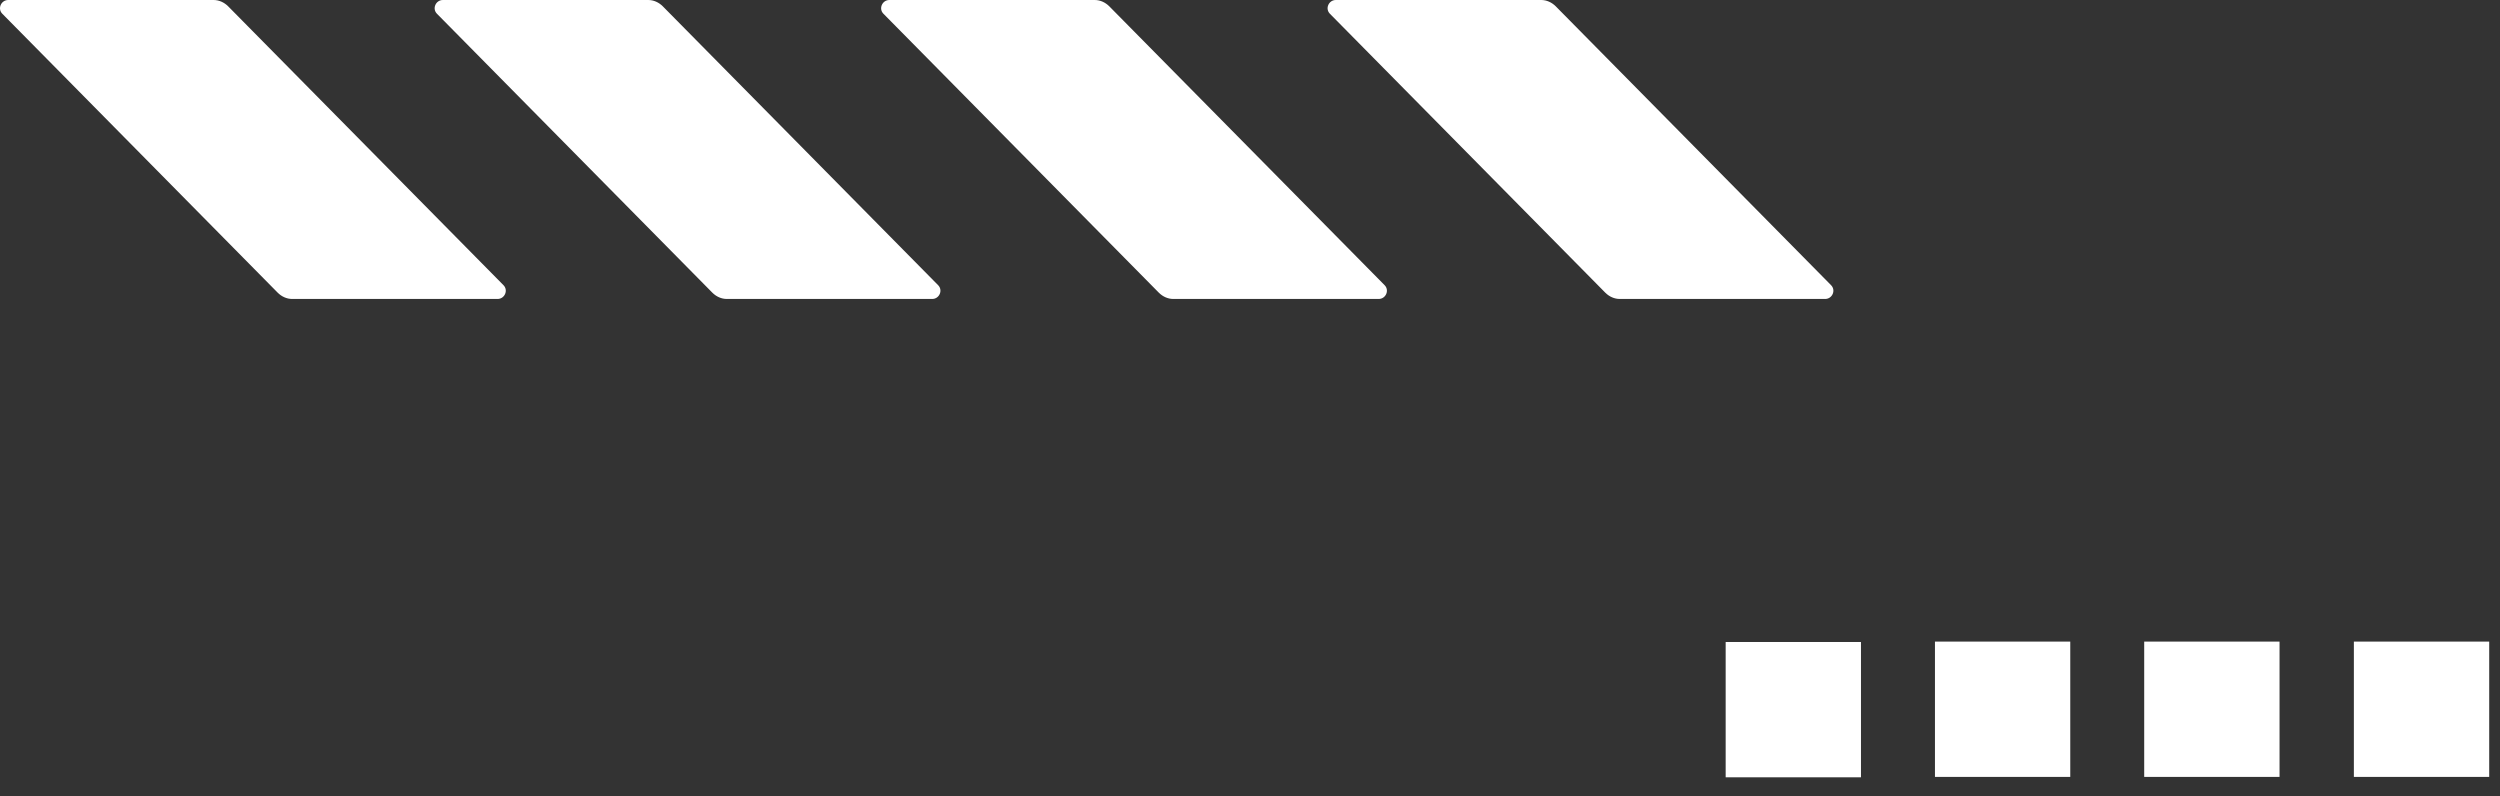 <?xml version="1.0" encoding="UTF-8"?> <svg xmlns="http://www.w3.org/2000/svg" width="113" height="36" viewBox="0 0 113 36" fill="none"><rect x="0" y="0" width="113" height="36" fill="#333333" stroke="none"/><path d="M106.395 35.116L112.512 35.116L112.512 29L106.395 29L106.395 35.116Z" fill="white"></path><path d="M96.918 35.116L103.035 35.116L103.035 29L96.918 29L96.918 35.116Z" fill="white"></path><path d="M87.46 35.116L93.576 35.116L93.576 29L87.46 29L87.46 35.116Z" fill="white"></path><path d="M78 35.134L84.116 35.134L84.116 29.018L78 29.018L78 35.134Z" fill="white"></path><path d="M69.66 -3.95379e-05L60.379 -3.96486e-05C60.059 -3.96524e-05 59.881 0.391 60.112 0.622L72.558 13.228C72.736 13.406 72.967 13.513 73.216 13.513L82.497 13.513C82.817 13.513 82.995 13.122 82.764 12.89L70.318 0.284C70.14 0.107 69.909 -3.9535e-05 69.66 -3.95379e-05Z" fill="white"></path><path d="M49.48 -3.95379e-05L40.199 -3.96486e-05C39.879 -3.96524e-05 39.701 0.391 39.932 0.622L52.378 13.228C52.556 13.406 52.787 13.513 53.036 13.513L62.317 13.513C62.637 13.513 62.815 13.122 62.584 12.89L50.138 0.284C49.96 0.107 49.729 -3.9535e-05 49.48 -3.95379e-05Z" fill="white"></path><path d="M29.299 -3.95379e-05L20.018 -3.96486e-05C19.698 -3.96524e-05 19.52 0.391 19.751 0.622L32.197 13.228C32.375 13.406 32.606 13.513 32.855 13.513L42.136 13.513C42.456 13.513 42.634 13.122 42.403 12.89L29.957 0.284C29.779 0.107 29.548 -3.9535e-05 29.299 -3.95379e-05Z" fill="white"></path><path d="M9.653 -3.95379e-05L0.372 -3.96486e-05C0.052 -3.96524e-05 -0.126 0.391 0.105 0.622L12.551 13.228C12.729 13.406 12.96 13.513 13.209 13.513L22.49 13.513C22.81 13.513 22.988 13.122 22.757 12.89L10.311 0.284C10.133 0.107 9.902 -3.9535e-05 9.653 -3.95379e-05Z" fill="white"></path></svg> 